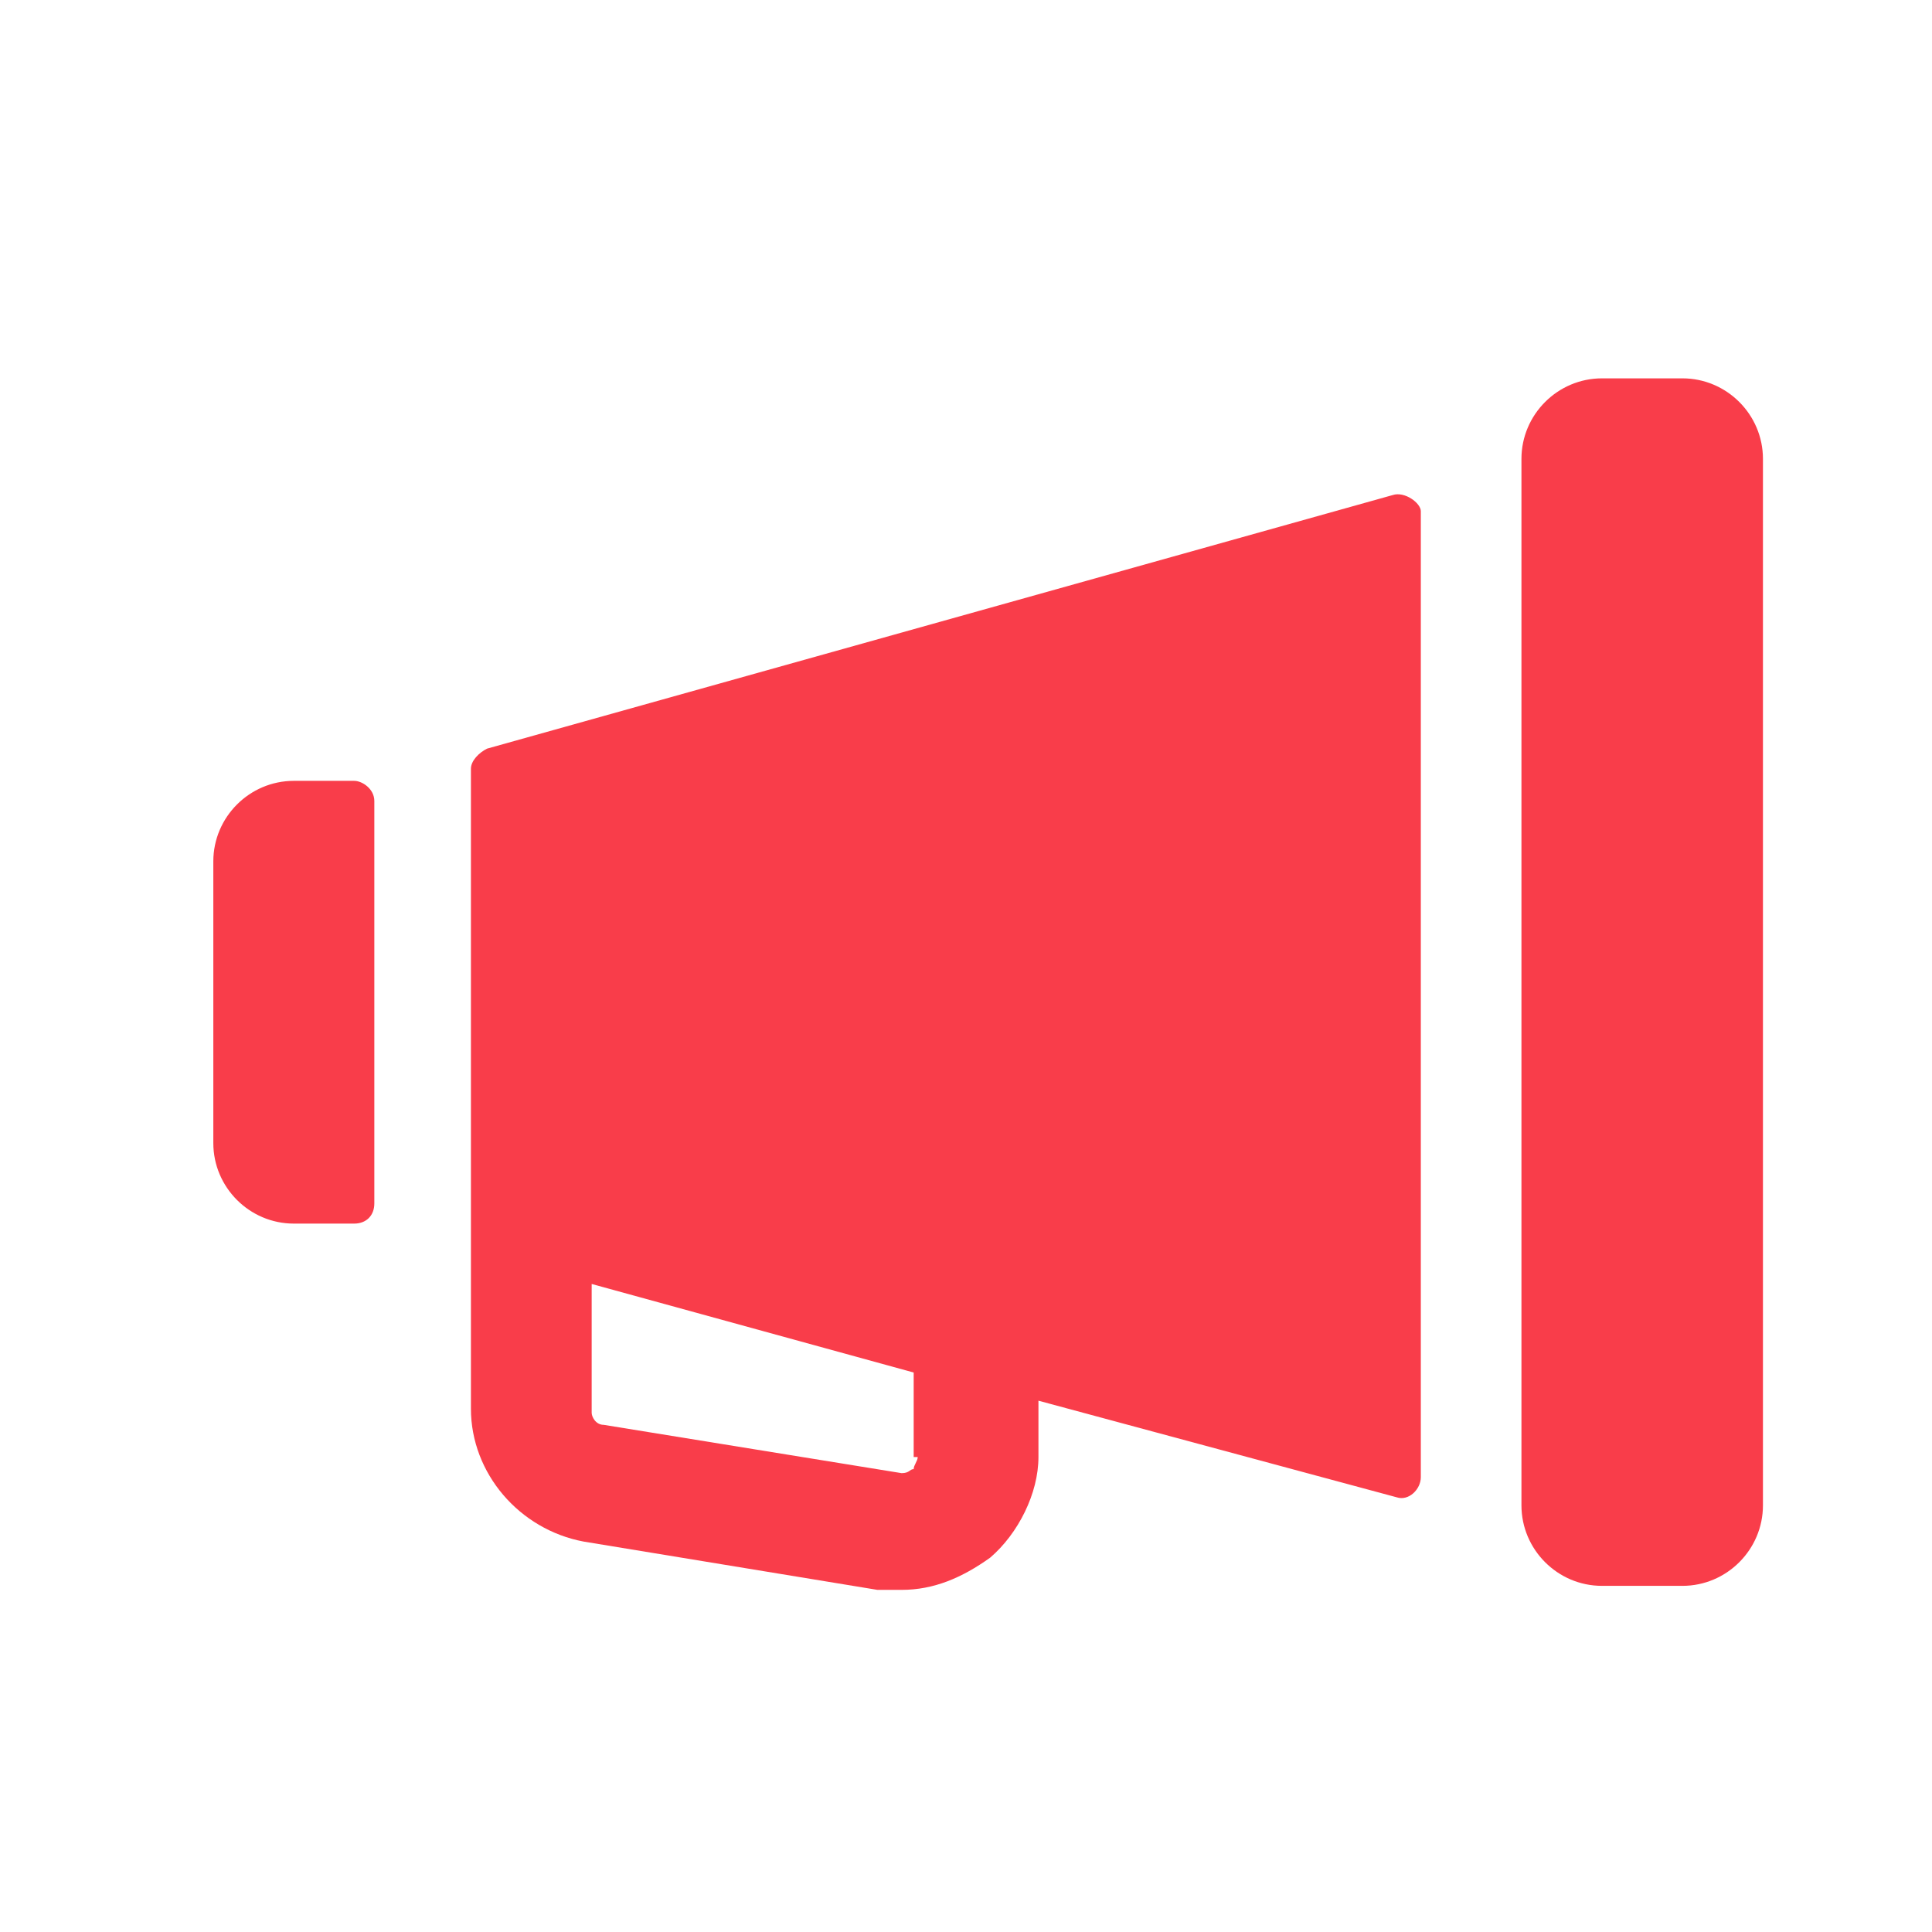 <?xml version="1.0" encoding="utf-8"?>
<!-- Generator: Adobe Illustrator 21.0.0, SVG Export Plug-In . SVG Version: 6.00 Build 0)  -->
<svg version="1.1" id="Capa_1" xmlns="http://www.w3.org/2000/svg" xmlns:xlink="http://www.w3.org/1999/xlink" x="0px" y="0px"
	 viewBox="0 0 48 48" style="enable-background:new 0 0 48 48;" xml:space="preserve">
<style type="text/css">
	.st0{fill:#F93D4A;}
</style>
<g>
	<g>
		<path class="st0" d="M41.8,9.4h-2c-1.1,0-2,0.9-2,2v26c0,1.1,0.9,2,2,2h2c1.1,0,2-0.9,2-2v-26C43.8,10.3,42.9,9.4,41.8,9.4z"/>
		<path class="st0" d="M34.6,12.3l-22.5,6.3c-0.2,0.1-0.4,0.3-0.4,0.5V31h0v4c0,1.6,1.2,3,2.8,3.3l7.3,1.2c0.2,0,0.4,0,0.6,0
			c0.8,0,1.5-0.3,2.2-0.8c0.7-0.6,1.2-1.6,1.2-2.5v-1.4l8.9,2.4c0.3,0.1,0.6-0.2,0.6-0.5v-24C35.3,12.5,34.9,12.2,34.6,12.3z
			 M22.8,36.2c0,0.1-0.1,0.2-0.1,0.3c-0.1,0-0.1,0.1-0.3,0.1c0,0,0,0,0,0L15,35.4c-0.2,0-0.3-0.2-0.3-0.3v-3.2l8,2.2V36.2z
			 M8.8,19.4H7.3c-1.1,0-2,0.9-2,2v7c0,1.1,0.9,2,2,2h1.5c0.3,0,0.5-0.2,0.5-0.5v-10C9.3,19.6,9,19.4,8.8,19.4z"/>
	</g>
</g>
</svg>
